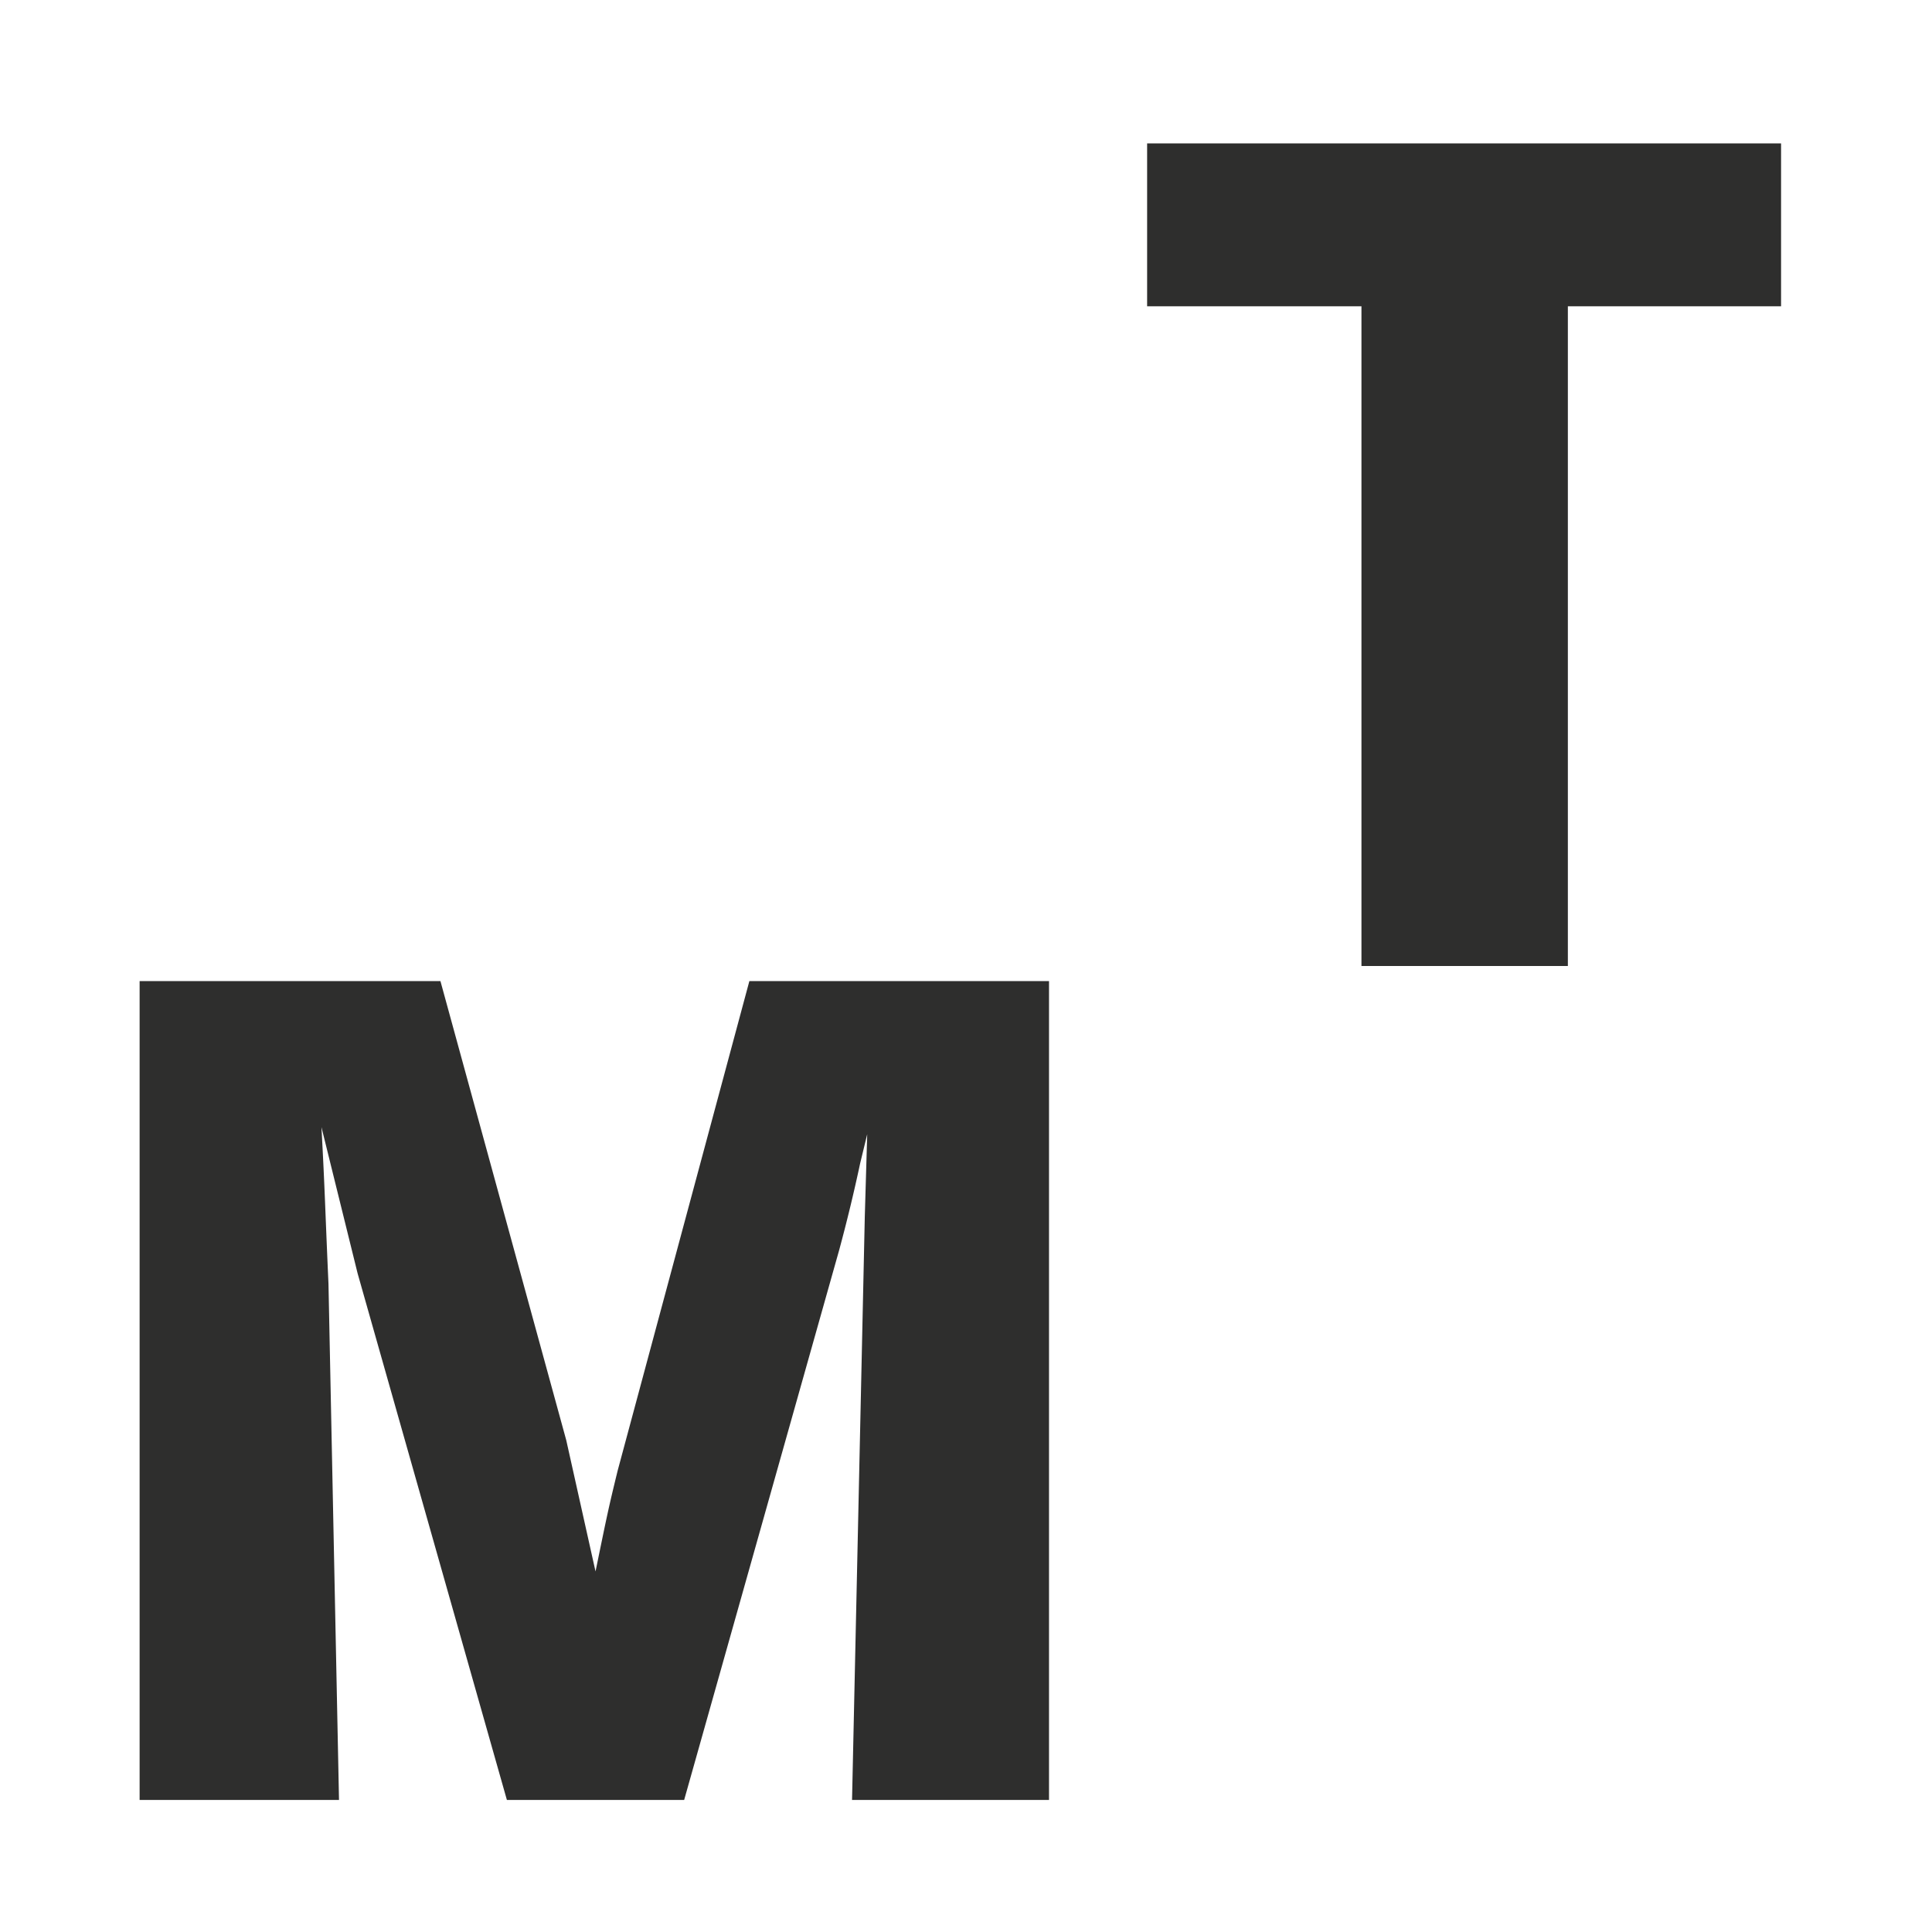 <svg xmlns="http://www.w3.org/2000/svg" width="512" height="512" viewBox="0 0 512 512"><g fill="none" fill-rule="evenodd"><path fill="#FFF" fill-rule="nonzero" d="M0 0h512v512H0z"/><path fill="#2E2E2D" d="M304 38v43.17h56.8V256h54.7V81.17H472V38z"/><path fill="#2E2E2D" d="M278 260v217h-52.2l3.38-154.6.64-21.82-1.86 7.67a432.67 432.67 0 0 1-5.57 23.03L181.31 477h-46.98L94.77 337.46l-9.58-38.75c.94 17.24.94 20.94 1.86 41.52L89.84 477H37V260h79.72l33.35 121.7 7.75 34.75c3.1-15.08 3.39-16.6 5.87-26.74L198.59 260H278Z"/></g></svg>